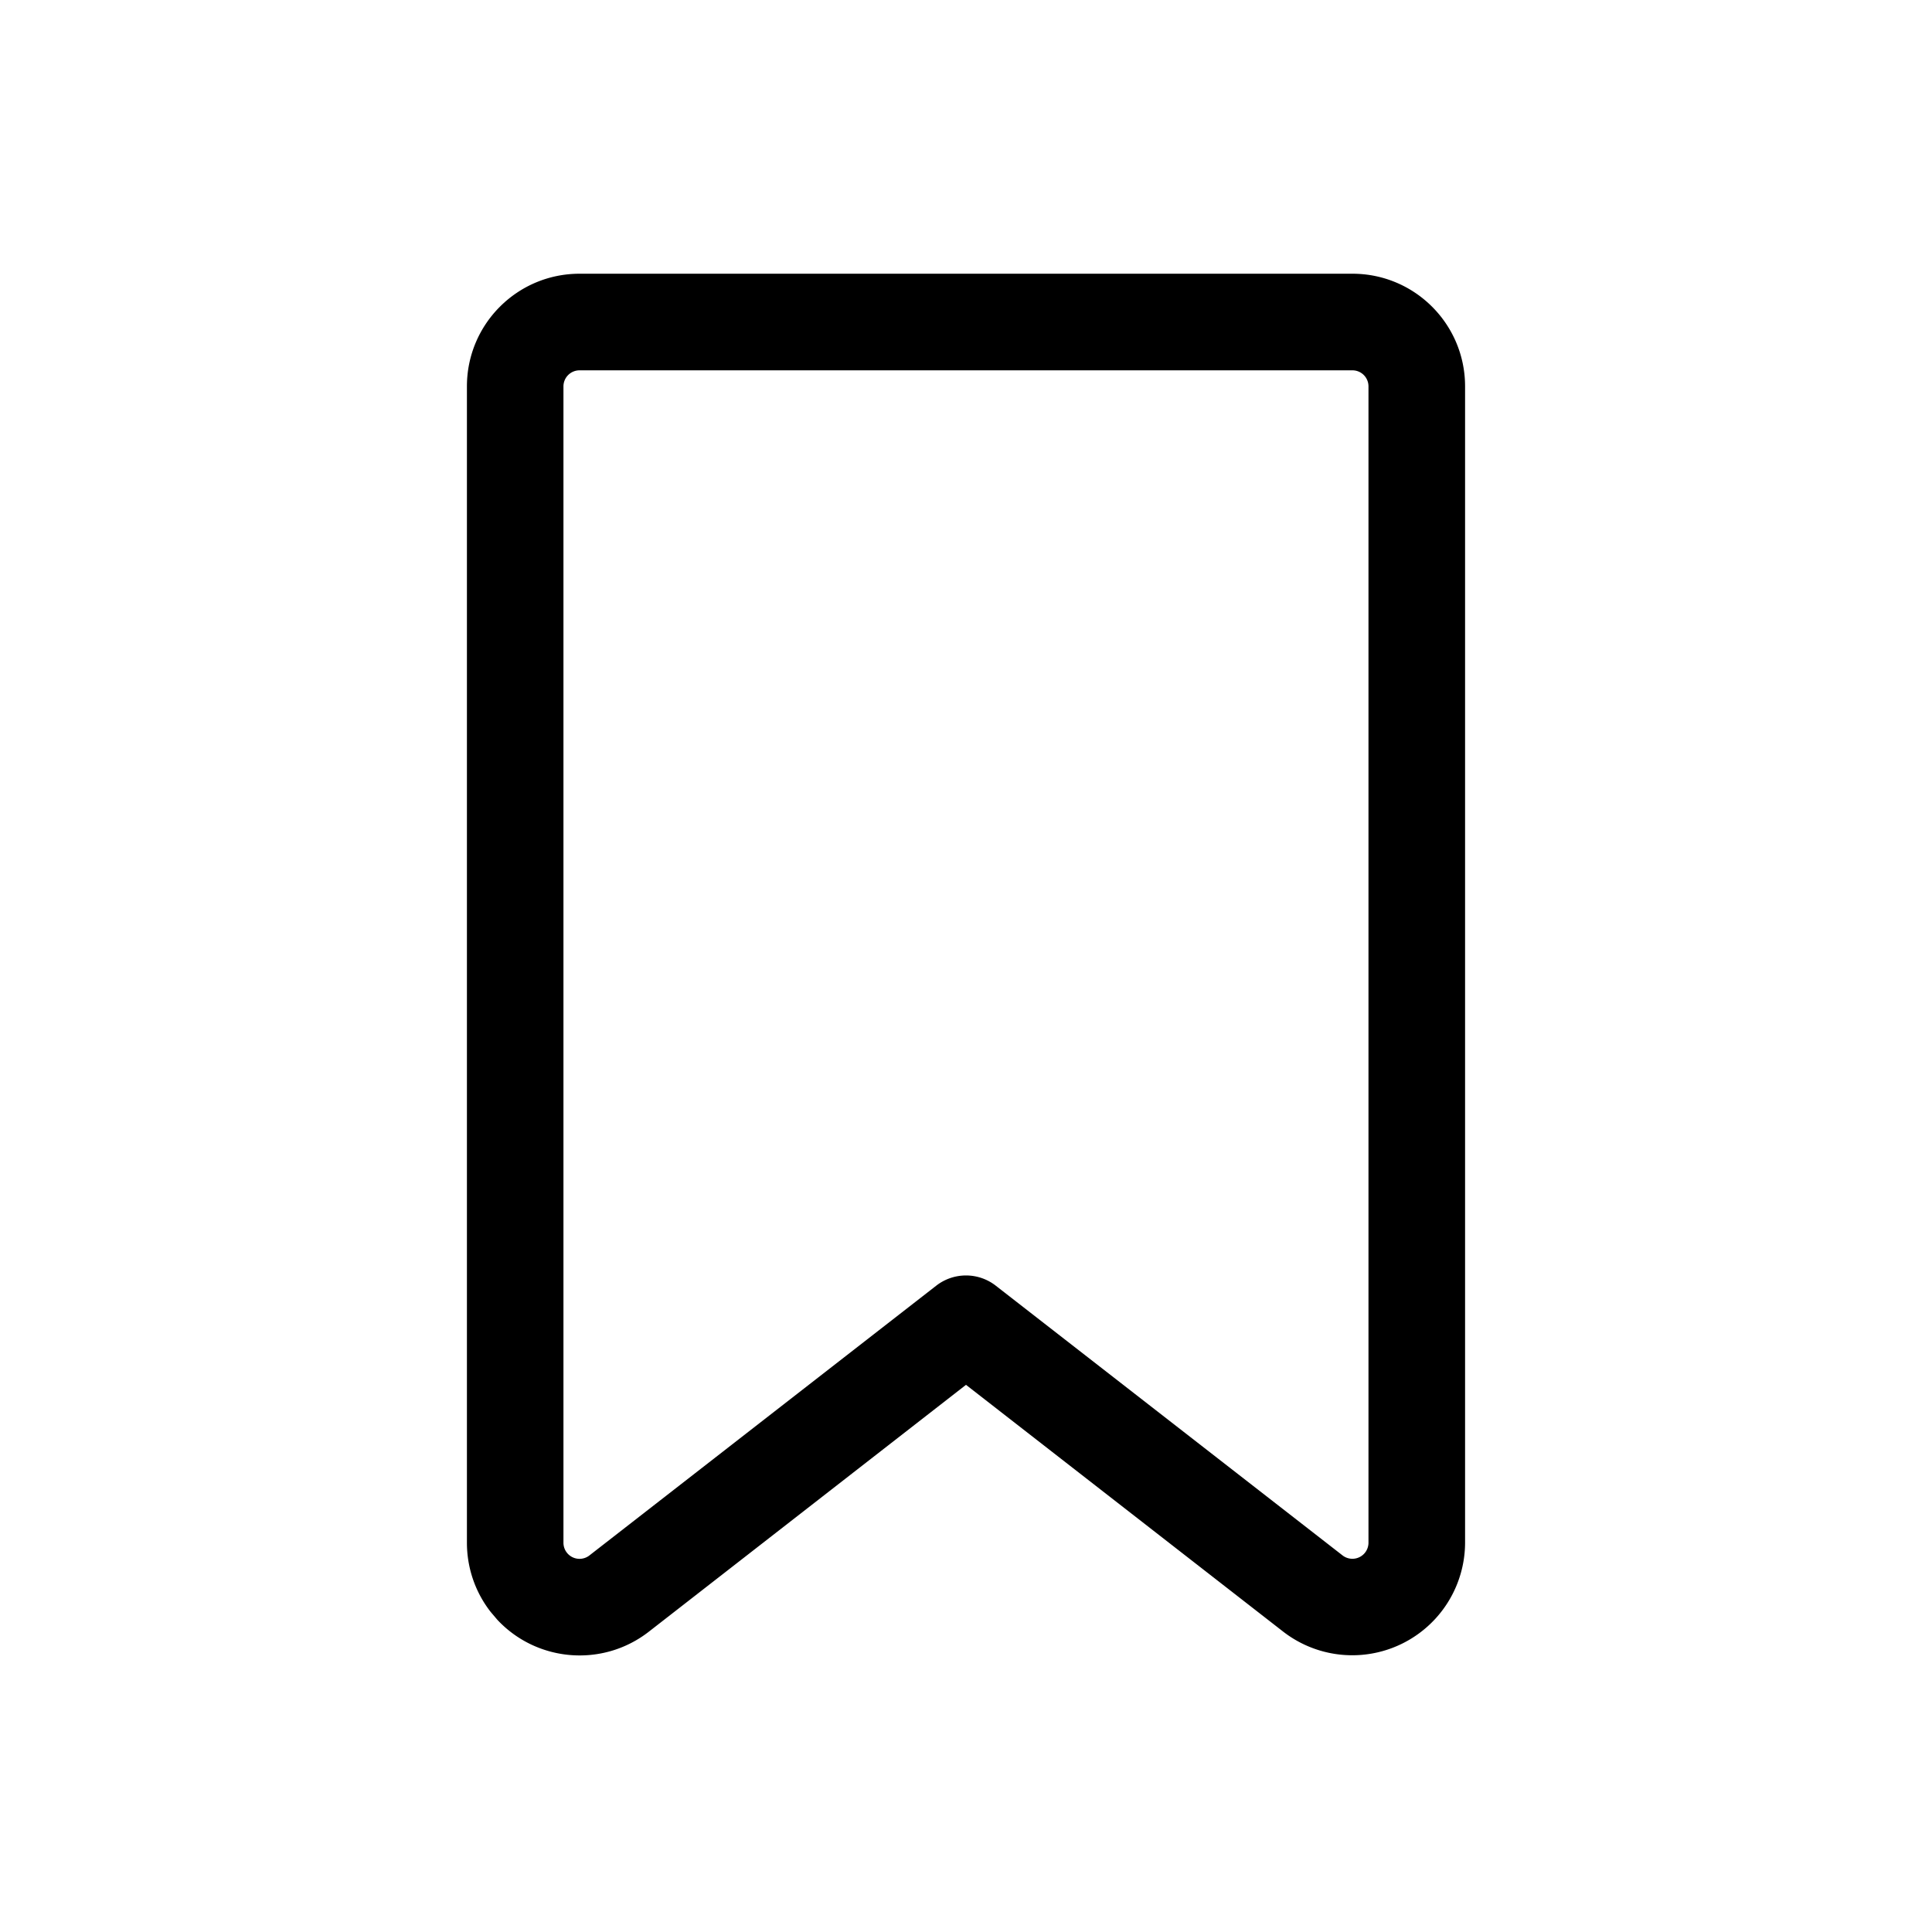 <svg xmlns="http://www.w3.org/2000/svg" width="28" height="28"><path fill="#000" fill-rule="nonzero" d="M19.6 3.967H8.4c-.902 0-1.633.73-1.633 1.633v16.758c0 .364.12.716.344 1.003l.096.113c.57.611 1.523.697 2.196.174L14 20.07l4.597 3.577a1.635 1.635 0 002.636-1.29V5.6c0-.902-.73-1.633-1.633-1.633zm-11.2 1.4h11.2c.129 0 .233.104.233.233v16.758a.233.233 0 01-.376.184l-5.027-3.91a.702.702 0 00-.86 0l-5.027 3.91a.233.233 0 01-.377-.184V5.6c0-.129.105-.233.234-.233z"/></svg>